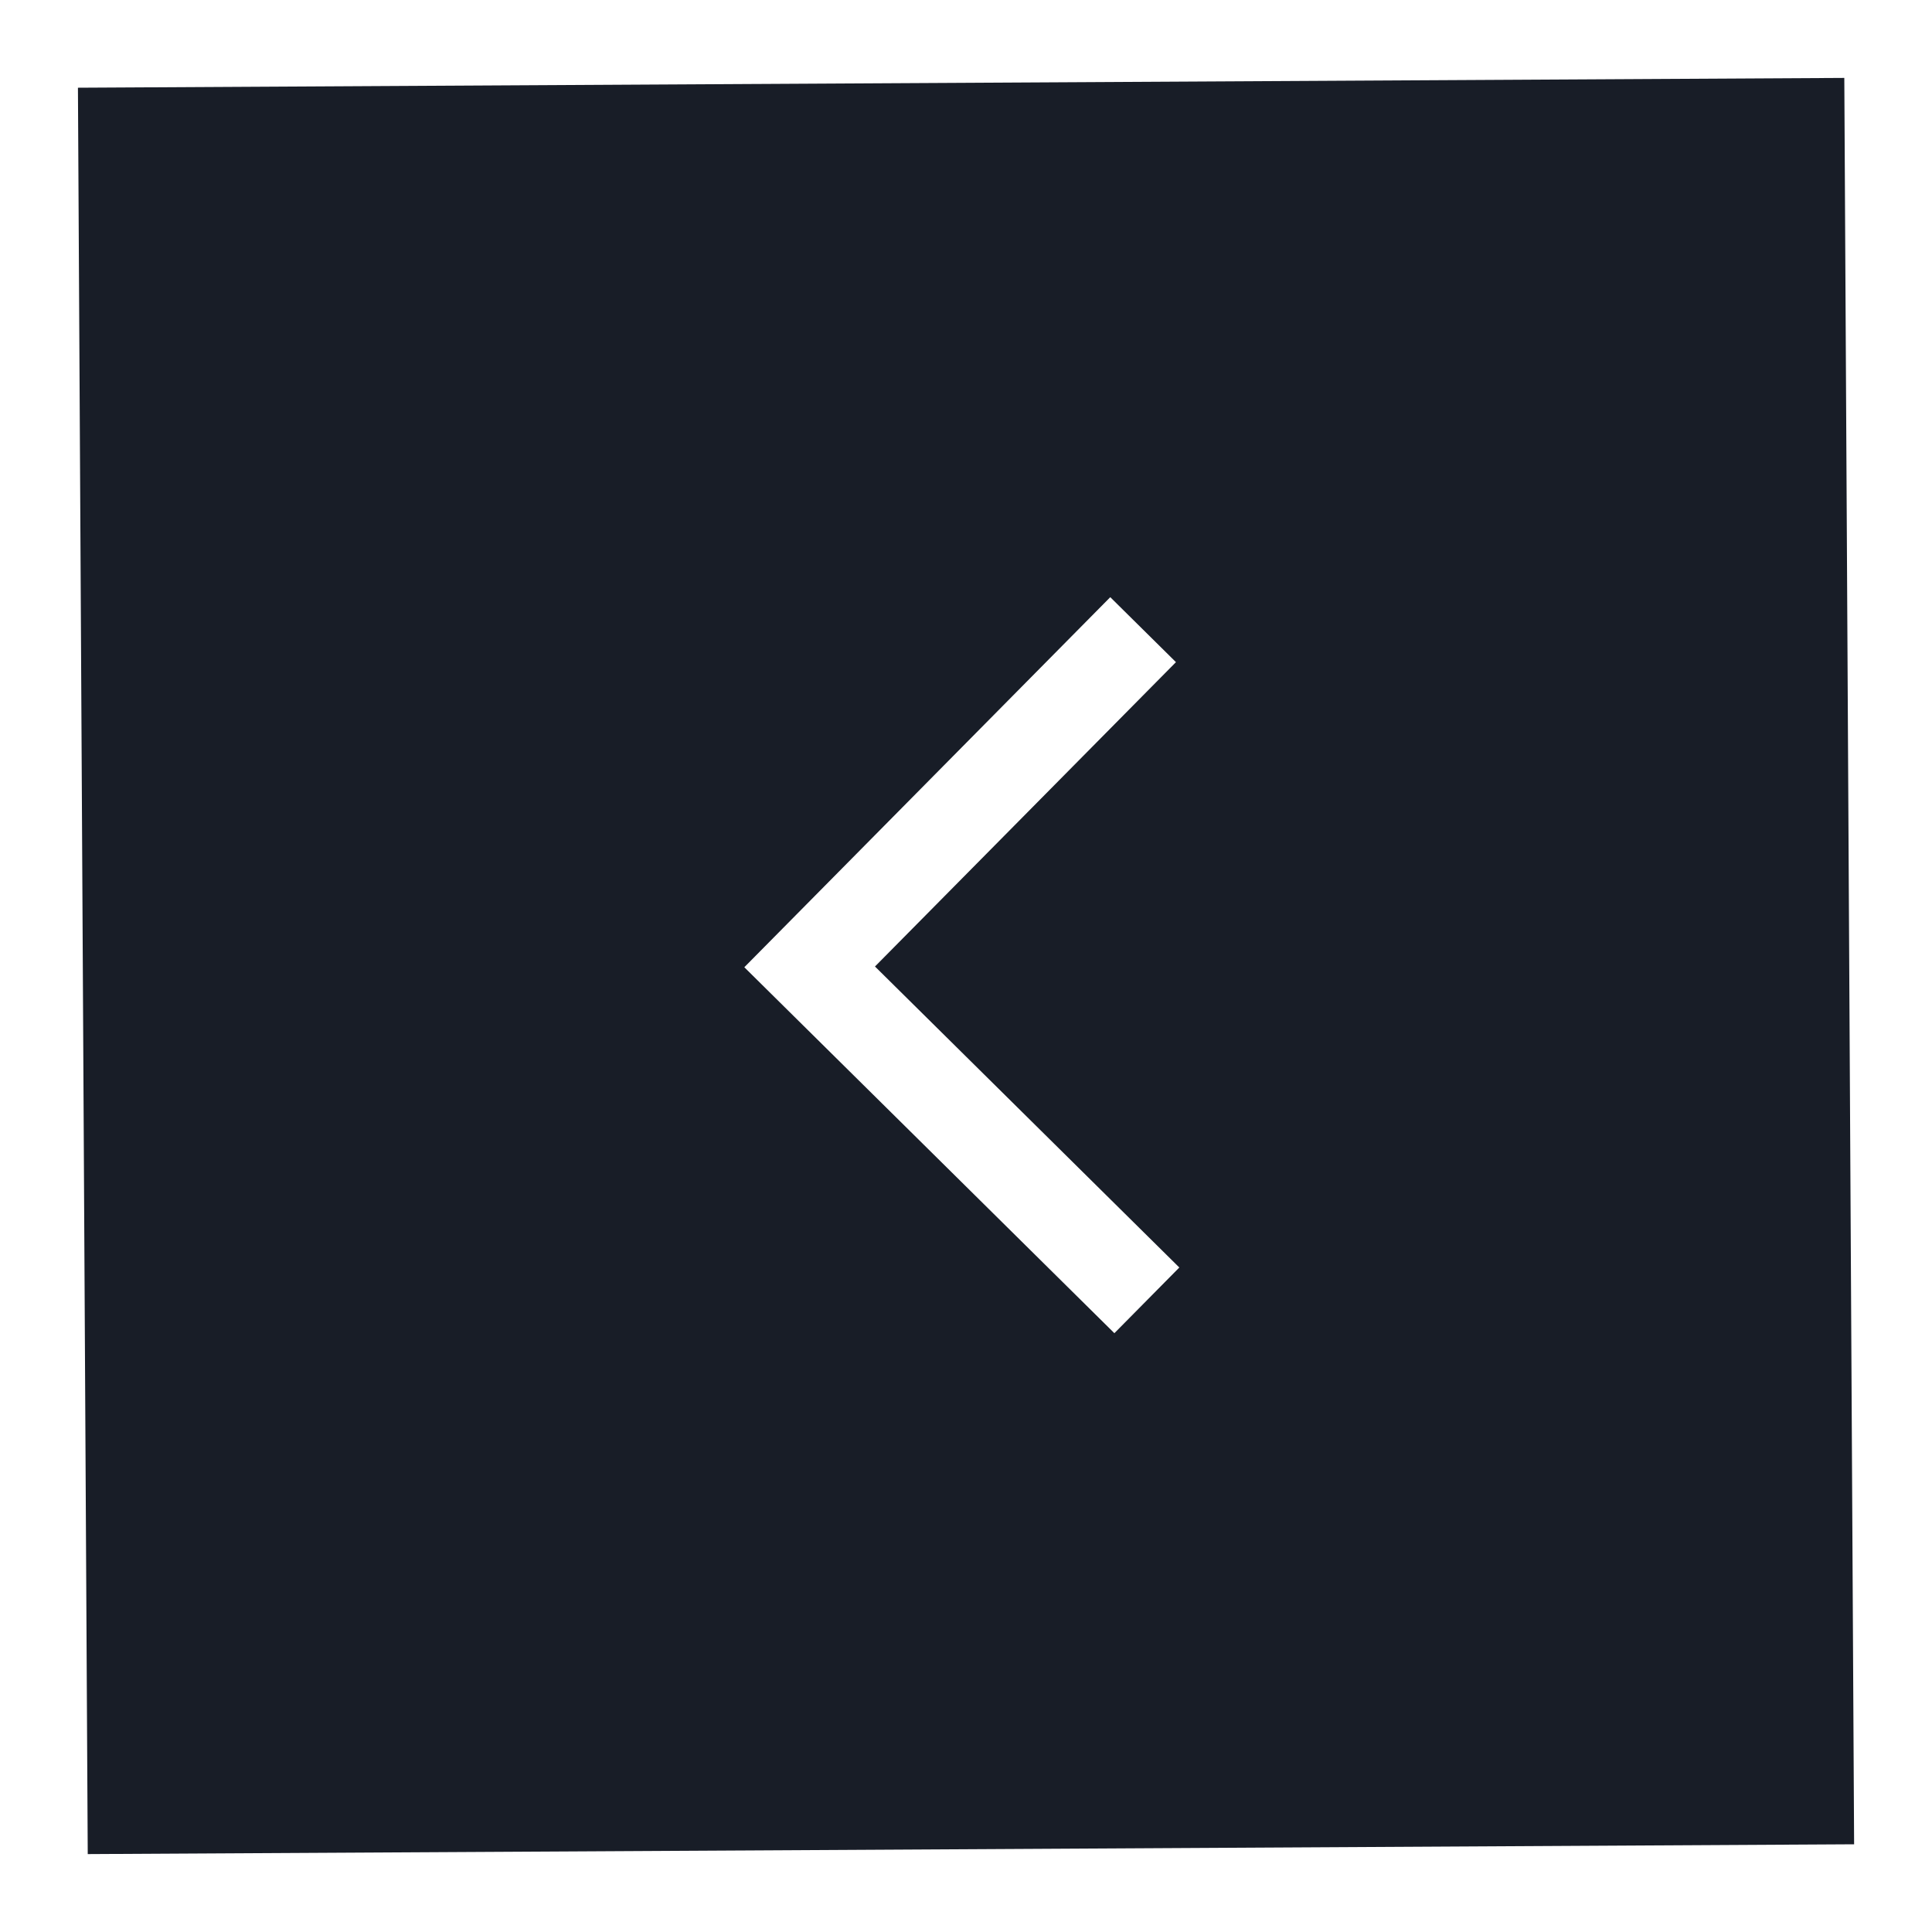 <svg width="70" height="70" viewBox="0 0 70 70" fill="none" xmlns="http://www.w3.org/2000/svg">
<g filter="url(#filter0_d_6882_579)">
<rect width="64" height="64" transform="translate(67.178 65.822) rotate(179.682)" fill="#181D27"/>
<path d="M40.227 20.637L42.607 22.991L31.702 34.018L42.729 44.924L40.376 47.304L26.968 34.045L40.227 20.637Z" fill="white"/>
</g>
<defs>
<filter id="filter0_d_6882_579" x="0.822" y="0.823" width="68.356" height="68.355" filterUnits="userSpaceOnUse" color-interpolation-filters="sRGB">
<feFlood flood-opacity="0" result="BackgroundImageFix"/>
<feColorMatrix in="SourceAlpha" type="matrix" values="0 0 0 0 0 0 0 0 0 0 0 0 0 0 0 0 0 0 127 0" result="hardAlpha"/>
<feOffset dy="1"/>
<feGaussianBlur stdDeviation="1"/>
<feColorMatrix type="matrix" values="0 0 0 0 0.039 0 0 0 0 0.05 0 0 0 0 0.071 0 0 0 0.05 0"/>
<feBlend mode="normal" in2="BackgroundImageFix" result="effect1_dropShadow_6882_579"/>
<feBlend mode="normal" in="SourceGraphic" in2="effect1_dropShadow_6882_579" result="shape"/>
</filter>
</defs>
</svg>

